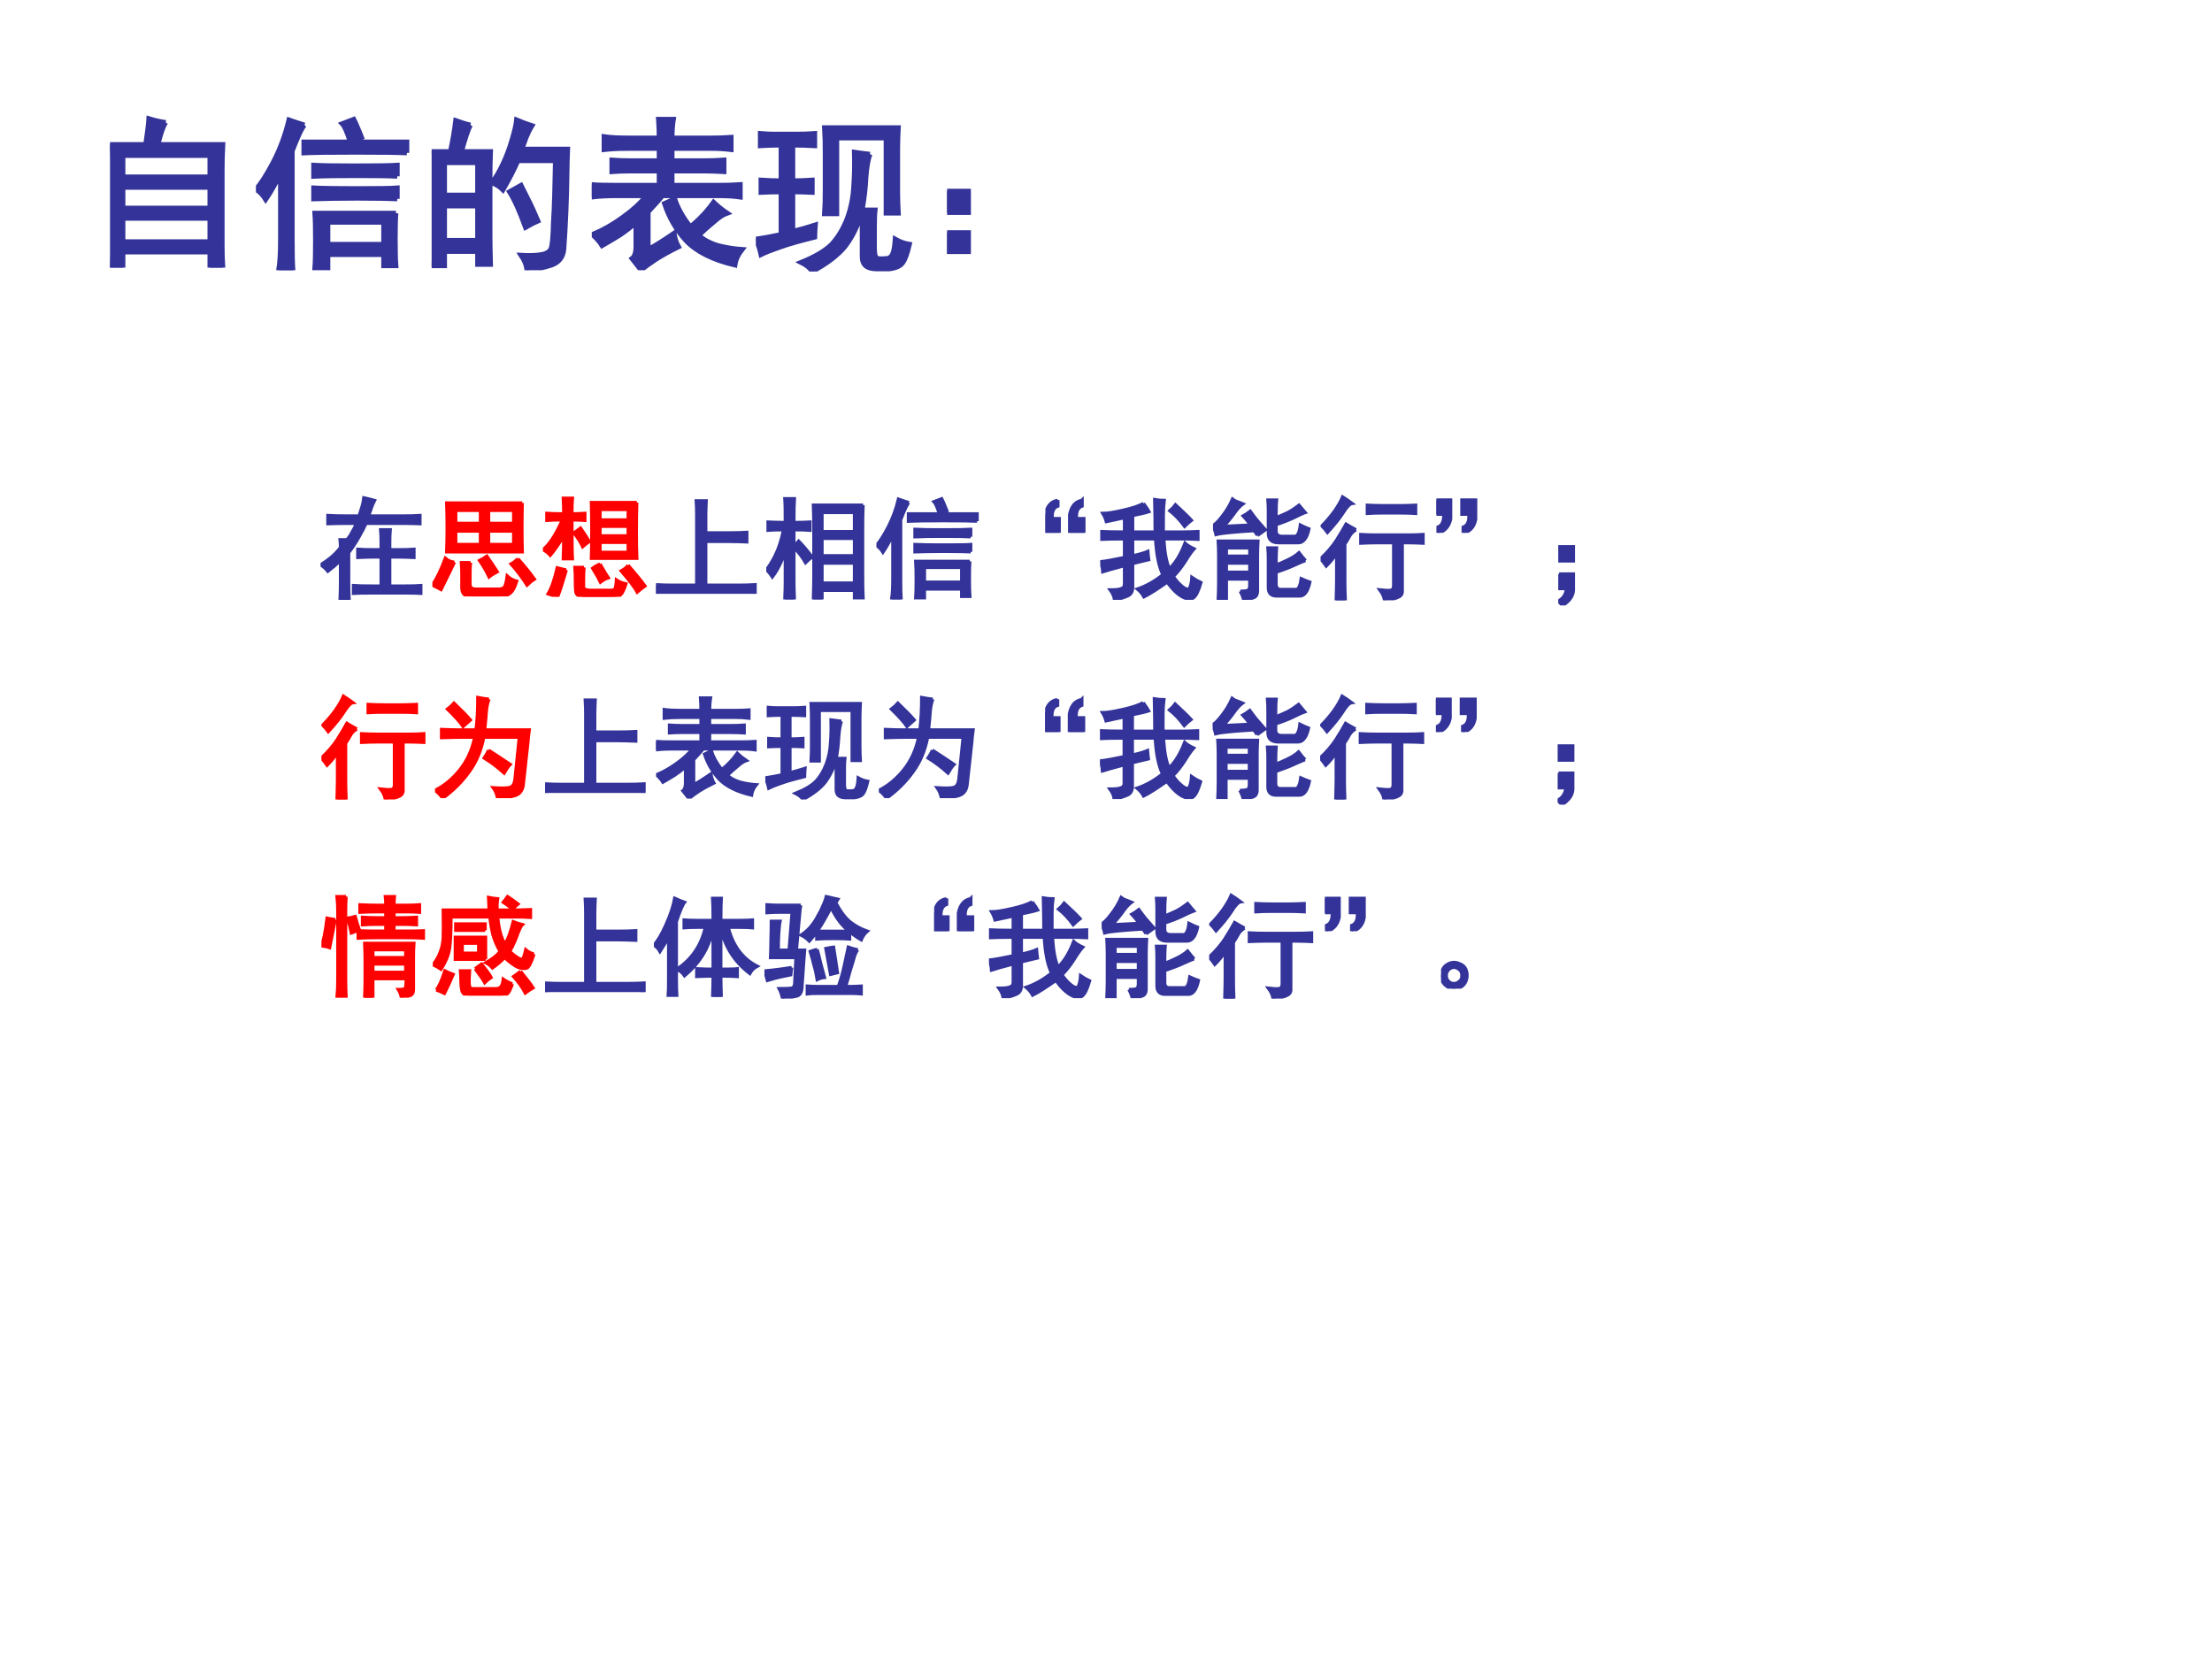 <?xml version="1.0" encoding="UTF-8" standalone="no"?>
<!DOCTYPE svg PUBLIC "-//W3C//DTD SVG 1.1//EN" "http://www.w3.org/Graphics/SVG/1.1/DTD/svg11.dtd">
<svg xmlns="http://www.w3.org/2000/svg" xmlns:xlink="http://www.w3.org/1999/xlink" version="1.1" width="720pt" height="540pt" viewBox="0 0 720 540">
<rect x="0" y="0" width="720" height="540" fill="#333333" stroke="none"/>
<g enable-background="new">
<g>
<g id="Layer-1" data-name="Artifact">
<clipPath id="cp42">
<path transform="matrix(1,0,0,-1,0,540)" d="M 0 0 L 720 0 L 720 540 L 0 540 Z " fill-rule="evenodd"/>
</clipPath>
<g clip-path="url(#cp42)">
<path transform="matrix(1,0,0,-1,0,540)" d="M 0 0 L 720 0 L 720 540 L 0 540 Z " fill="#ffffff" fill-rule="evenodd"/>
</g>
</g>
<g id="Layer-1" data-name="P">
<clipPath id="cp43">
<path transform="matrix(1,0,0,-1,0,540)" d="M 0 0 L 720 0 L 720 540 L 0 540 Z " fill-rule="evenodd"/>
</clipPath>
<g clip-path="url(#cp43)">
<symbol id="font_2c_3820">
<path d="M .336 .875 C .32 .852 .305 .807 .289 .742 L .68 .742 C .677 .682 .676 .628 .676 .578 L .676 .141 C .676 .094 .677 .047 .68 0 L .602 0 L .602 .094 L .078 .094 L .078 0 L 0 0 C .003 .049 .004 .095 .004 .137 L .004 .582 C .004 .629 .003 .682 0 .742 L .215 .742 C .225 .812 .232 .865 .234 .898 C .266 .888 .299 .88 .336 .875 M .602 .156 L .602 .297 L .078 .297 L .078 .156 L .602 .156 M .602 .547 L .602 .676 L .078 .676 L .078 .547 L .602 .547 M .602 .359 L .602 .484 L .078 .484 L .078 .359 L .602 .359 Z "/>
</symbol>
<symbol id="font_2c_617">
<path d="M .844 .344 C .841 .312 .84 .26 .84 .188 C .84 .117 .841 .064 .844 .027 L .77 .027 L .77 .094 L .434 .094 L .434 .012 L .355 .012 C .358 .051 .359 .105 .359 .176 C .359 .249 .358 .305 .355 .344 L .844 .344 M .293 .875 C .277 .859 .253 .807 .219 .719 L .219 .184 C .219 .105 .22 .044 .223 0 L .137 0 C .145 .047 .148 .109 .148 .188 L .148 .582 C .117 .52 .087 .467 .059 .426 C .043 .452 .023 .473 0 .488 C .029 .52 .064 .574 .105 .652 C .147 .733 .178 .818 .199 .906 C .228 .896 .259 .885 .293 .875 M .77 .156 L .77 .289 L .434 .289 L .434 .156 L .77 .156 M .91 .707 C .858 .71 .755 .711 .602 .711 C .448 .711 .344 .71 .289 .707 L .289 .773 L .91 .773 L .91 .707 M .852 .566 C .807 .569 .727 .57 .609 .57 C .492 .57 .405 .569 .348 .566 L .348 .633 C .397 .63 .482 .629 .602 .629 C .724 .629 .807 .63 .852 .633 L .852 .566 M .852 .43 C .815 .432 .736 .434 .613 .434 C .493 .434 .405 .432 .348 .43 L .348 .496 C .402 .493 .491 .492 .613 .492 C .738 .492 .818 .493 .852 .496 L .852 .43 M .59 .91 C .598 .895 .605 .878 .613 .859 C .621 .841 .629 .822 .637 .801 C .613 .793 .59 .786 .566 .781 C .548 .836 .533 .87 .52 .883 C .546 .893 .569 .902 .59 .91 Z "/>
</symbol>
<symbol id="font_2c_2cba">
<path d="M .234 .875 C .221 .852 .203 .798 .18 .715 L .355 .715 C .353 .671 .352 .615 .352 .547 L .352 .203 C .352 .164 .353 .108 .355 .035 L .277 .035 L .277 .113 L .078 .113 L .078 .027 L 0 .027 C .003 .111 .004 .163 .004 .184 L .004 .543 C .004 .613 .003 .671 0 .715 L .113 .715 C .126 .775 .137 .837 .145 .902 C .181 .889 .211 .88 .234 .875 M .816 .578 C .814 .419 .807 .268 .797 .125 C .792 .078 .767 .047 .723 .031 C .678 .016 .629 .005 .574 0 C .572 .029 .56 .059 .539 .09 C .591 .087 .632 .089 .66 .094 C .691 .099 .711 .111 .719 .129 C .727 .147 .732 .201 .734 .289 C .74 .378 .743 .501 .746 .66 L .52 .66 C .499 .611 .469 .552 .43 .484 C .411 .503 .389 .517 .363 .527 C .387 .559 .409 .596 .43 .641 C .451 .685 .469 .733 .484 .785 C .5 .837 .509 .878 .512 .906 C .548 .891 .579 .879 .605 .871 C .592 .85 .581 .827 .57 .801 C .562 .777 .553 .754 .543 .73 L .82 .73 C .818 .676 .816 .625 .816 .578 M .277 .18 L .277 .387 L .078 .387 L .078 .18 L .277 .18 M .277 .453 L .277 .648 L .078 .648 L .078 .453 L .277 .453 M .586 .418 C .602 .387 .62 .346 .641 .297 C .622 .289 .598 .276 .566 .258 C .548 .307 .531 .349 .516 .383 C .5 .419 .484 .449 .469 .473 C .487 .483 .51 .496 .539 .512 L .586 .418 Z "/>
</symbol>
<symbol id="font_2c_3e9e">
<path d="M .406 .797 C .406 .831 .405 .868 .402 .91 L .492 .91 C .487 .879 .484 .841 .484 .797 L .723 .797 C .759 .797 .798 .798 .84 .801 L .84 .727 C .798 .732 .76 .734 .727 .734 L .484 .734 L .484 .66 L .676 .66 C .717 .66 .758 .661 .797 .664 L .797 .594 C .76 .596 .72 .598 .676 .598 L .484 .598 L .484 .512 L .762 .512 C .809 .512 .853 .513 .895 .516 L .895 .441 C .855 .447 .812 .449 .766 .449 L .426 .449 C .408 .426 .379 .393 .34 .352 L .34 .125 C .387 .151 .439 .184 .496 .223 C .501 .191 .51 .164 .523 .141 C .474 .117 .428 .092 .387 .066 C .348 .04 .318 .018 .297 0 C .276 .026 .258 .049 .242 .07 C .26 .083 .268 .113 .266 .16 L .266 .285 C .234 .259 .202 .234 .168 .211 C .134 .19 .099 .169 .062 .148 C .047 .172 .027 .194 .004 .215 C .066 .241 .128 .276 .188 .32 C .25 .365 .297 .408 .328 .449 L .145 .449 C .095 .449 .047 .447 0 .441 L 0 .516 C .031 .513 .083 .512 .156 .512 L .406 .512 L .406 .598 L .23 .598 C .186 .598 .15 .596 .121 .594 L .121 .664 C .163 .661 .199 .66 .23 .66 L .406 .66 L .406 .734 L .211 .734 C .161 .734 .116 .732 .074 .727 L .074 .805 C .113 .799 .165 .797 .23 .797 L .406 .797 M .5 .43 C .518 .375 .549 .319 .594 .262 C .646 .303 .693 .353 .734 .41 C .758 .387 .785 .365 .816 .344 C .793 .336 .767 .319 .738 .293 C .71 .27 .678 .242 .645 .211 C .671 .185 .71 .164 .762 .148 C .814 .135 .862 .128 .906 .125 C .883 .096 .868 .065 .863 .031 C .73 .062 .633 .111 .57 .176 C .51 .241 .466 .316 .438 .402 L .5 .43 Z "/>
</symbol>
<symbol id="font_2c_29e6">
<path d="M .688 .707 C .677 .678 .669 .633 .664 .57 C .661 .508 .654 .441 .641 .371 L .719 .371 C .716 .345 .715 .31 .715 .266 L .715 .141 C .715 .102 .721 .081 .734 .078 C .75 .076 .767 .076 .785 .078 C .803 .078 .816 .087 .824 .105 C .832 .121 .837 .151 .84 .195 C .866 .18 .895 .169 .926 .164 C .913 .109 .9 .073 .887 .055 C .874 .034 .846 .021 .805 .016 L .727 .016 C .669 .016 .641 .04 .641 .09 L .641 .363 C .617 .28 .583 .21 .539 .152 C .495 .098 .428 .047 .34 0 C .327 .021 .305 .039 .273 .055 C .357 .089 .418 .125 .457 .164 C .496 .206 .527 .258 .551 .32 C .574 .383 .587 .448 .59 .516 C .595 .583 .596 .651 .594 .719 C .628 .714 .659 .71 .688 .707 M .25 .828 C .279 .828 .314 .829 .355 .832 L .355 .758 C .314 .76 .27 .762 .223 .762 L .223 .547 C .259 .547 .298 .548 .34 .551 L .34 .477 C .298 .479 .259 .48 .223 .48 L .223 .242 C .267 .253 .312 .266 .359 .281 C .357 .253 .355 .228 .355 .207 C .27 .186 .201 .167 .148 .148 C .096 .13 .057 .115 .031 .102 C .023 .138 .013 .169 0 .195 C .042 .201 .092 .21 .152 .223 L .152 .48 C .111 .48 .07 .479 .031 .477 L .031 .551 C .07 .548 .111 .547 .152 .547 L .152 .762 C .105 .762 .064 .76 .027 .758 L .027 .832 C .059 .829 .089 .828 .117 .828 L .25 .828 M .859 .867 C .857 .826 .855 .784 .855 .742 L .855 .48 C .855 .431 .857 .388 .859 .352 L .785 .352 L .785 .805 L .488 .805 L .488 .348 L .414 .348 C .417 .392 .418 .441 .418 .496 L .418 .711 C .418 .768 .417 .82 .414 .867 L .859 .867 Z "/>
</symbol>
<symbol id="font_2c_3c6">
<path d="M 0 .379 L .129 .379 L .129 .25 L 0 .25 L 0 .379 M 0 .129 L .129 .129 L .129 0 L 0 0 L 0 .129 Z "/>
</symbol>
<use xlink:href="#font_2c_3820" transform="matrix(54,0,0,-54,35.811,87.11)" fill="#333399"/>
<use xlink:href="#font_2c_617" transform="matrix(54,0,0,-54,83.301,87.953)" fill="#333399"/>
<use xlink:href="#font_2c_2cba" transform="matrix(54,0,0,-54,140.494,87.953)" fill="#333399"/>
<use xlink:href="#font_2c_3e9e" transform="matrix(54,0,0,-54,192.625,87.953)" fill="#333399"/>
<use xlink:href="#font_2c_29e6" transform="matrix(54,0,0,-54,246.021,88.375)" fill="#333399"/>
<use xlink:href="#font_2c_3c6" transform="matrix(54,0,0,-54,308.277,82.68)" fill="#333399"/>
<use xlink:href="#font_2c_3820" stroke-width=".029" stroke-linecap="butt" stroke-miterlimit="10" stroke-linejoin="miter" transform="matrix(54,0,0,-54,35.811,87.11)" fill="none" stroke="#333399"/>
<use xlink:href="#font_2c_617" stroke-width=".029" stroke-linecap="butt" stroke-miterlimit="10" stroke-linejoin="miter" transform="matrix(54,0,0,-54,83.301,87.953)" fill="none" stroke="#333399"/>
<use xlink:href="#font_2c_2cba" stroke-width=".029" stroke-linecap="butt" stroke-miterlimit="10" stroke-linejoin="miter" transform="matrix(54,0,0,-54,140.494,87.953)" fill="none" stroke="#333399"/>
<use xlink:href="#font_2c_3e9e" stroke-width=".029" stroke-linecap="butt" stroke-miterlimit="10" stroke-linejoin="miter" transform="matrix(54,0,0,-54,192.625,87.953)" fill="none" stroke="#333399"/>
<use xlink:href="#font_2c_29e6" stroke-width=".029" stroke-linecap="butt" stroke-miterlimit="10" stroke-linejoin="miter" transform="matrix(54,0,0,-54,246.021,88.375)" fill="none" stroke="#333399"/>
<use xlink:href="#font_2c_3c6" stroke-width=".029" stroke-linecap="butt" stroke-miterlimit="10" stroke-linejoin="miter" transform="matrix(54,0,0,-54,308.277,82.68)" fill="none" stroke="#333399"/>
</g>
</g>
<g id="Layer-1" data-name="P">
<clipPath id="cp45">
<path transform="matrix(1,0,0,-1,0,540)" d="M 0 0 L 720 0 L 720 540 L 0 540 Z " fill-rule="evenodd"/>
</clipPath>
<g clip-path="url(#cp45)">
<symbol id="font_2c_d5e">
<path d="M .348 .758 C .358 .792 .367 .82 .375 .844 C .383 .87 .388 .896 .391 .922 C .427 .914 .46 .906 .488 .898 C .475 .872 .466 .852 .461 .836 C .456 .823 .447 .797 .434 .758 L .75 .758 C .805 .758 .854 .759 .898 .762 L .898 .688 C .854 .69 .805 .691 .75 .691 L .41 .691 C .395 .655 .374 .615 .348 .57 C .324 .526 .293 .478 .254 .426 L .254 .152 C .254 .1 .255 .049 .258 0 L .176 0 C .178 .049 .18 .1 .18 .152 L .18 .355 C .138 .316 .1 .284 .066 .258 C .048 .281 .026 .301 0 .316 C .031 .335 .062 .357 .094 .383 C .125 .409 .154 .439 .18 .473 C .18 .496 .178 .52 .176 .543 L .238 .543 C .257 .564 .272 .587 .285 .613 C .301 .639 .314 .665 .324 .691 L .23 .691 C .168 .691 .113 .69 .066 .688 L .066 .762 C .116 .759 .171 .758 .23 .758 L .348 .758 M .547 .453 L .547 .508 C .547 .56 .546 .602 .543 .633 L .629 .633 C .626 .602 .625 .56 .625 .508 L .625 .453 L .715 .453 C .762 .453 .805 .454 .844 .457 L .844 .383 C .805 .385 .762 .387 .715 .387 L .625 .387 L .625 .125 L .773 .125 C .823 .125 .867 .126 .906 .129 L .906 .059 C .867 .061 .823 .062 .773 .062 L .457 .062 C .389 .062 .336 .061 .297 .059 L .297 .129 C .336 .126 .389 .125 .457 .125 L .547 .125 L .547 .387 L .473 .387 C .426 .387 .38 .385 .336 .383 L .336 .457 C .38 .454 .426 .453 .473 .453 L .547 .453 Z "/>
</symbol>
<use xlink:href="#font_2c_d5e" transform="matrix(36.024,0,0,-36.024,104.346,195.249)" fill="#333399"/>
<use xlink:href="#font_2c_d5e" stroke-width=".029" stroke-linecap="butt" stroke-miterlimit="10" stroke-linejoin="miter" transform="matrix(36.024,0,0,-36.024,104.346,195.249)" fill="none" stroke="#333399"/>
</g>
</g>
<g id="Layer-1" data-name="P">
<clipPath id="cp46">
<path transform="matrix(1,0,0,-1,0,540)" d="M 0 0 L 720 0 L 720 540 L 0 540 Z " fill-rule="evenodd"/>
</clipPath>
<g clip-path="url(#cp46)">
<symbol id="font_2c_1653">
<path d="M .812 .844 C .81 .768 .809 .694 .809 .621 C .809 .548 .81 .475 .812 .402 L .129 .402 C .132 .478 .133 .552 .133 .625 C .133 .698 .132 .771 .129 .844 L .812 .844 M .344 .305 C .341 .273 .34 .242 .34 .211 L .34 .117 C .337 .081 .357 .064 .398 .066 L .598 .066 C .616 .066 .632 .07 .645 .078 C .658 .089 .668 .124 .676 .184 C .702 .16 .73 .145 .762 .137 C .743 .077 .721 .039 .695 .023 C .672 .008 .645 0 .613 0 L .34 0 C .293 0 .268 .025 .266 .074 L .266 .211 C .266 .24 .264 .271 .262 .305 L .344 .305 M .734 .469 L .734 .59 L .508 .59 L .508 .469 L .734 .469 M .434 .469 L .434 .59 L .211 .59 L .211 .469 L .434 .469 M .734 .66 L .734 .777 L .508 .777 L .508 .66 L .734 .66 M .434 .66 L .434 .777 L .211 .777 L .211 .66 L .434 .66 M .199 .309 C .163 .233 .122 .151 .078 .062 C .049 .078 .023 .091 0 .102 C .039 .159 .078 .24 .117 .344 C .141 .323 .168 .311 .199 .309 M .773 .34 C .831 .275 .88 .214 .922 .156 C .898 .141 .876 .122 .855 .102 C .816 .164 .768 .228 .711 .293 C .727 .301 .747 .316 .773 .34 M .492 .363 C .521 .322 .552 .275 .586 .223 C .552 .204 .527 .189 .512 .176 C .483 .236 .454 .285 .426 .324 C .449 .335 .471 .348 .492 .363 Z "/>
</symbol>
<symbol id="font_2c_1729">
<path d="M .848 .852 C .845 .768 .844 .68 .844 .586 C .844 .492 .845 .413 .848 .348 L .438 .348 C .44 .402 .441 .482 .441 .586 C .441 .69 .44 .779 .438 .852 L .848 .852 M .188 .75 C .188 .794 .186 .841 .184 .891 L .266 .891 C .263 .865 .262 .818 .262 .75 C .296 .75 .335 .751 .379 .754 L .379 .691 C .337 .694 .298 .695 .262 .695 C .262 .5 .263 .383 .266 .344 L .184 .344 C .186 .409 .188 .478 .188 .551 C .141 .473 .1 .414 .066 .375 C .048 .396 .026 .413 0 .426 C .057 .47 .116 .56 .176 .695 C .124 .695 .077 .694 .035 .691 L .035 .754 C .077 .751 .128 .75 .188 .75 M .371 .266 C .368 .227 .367 .19 .367 .156 C .367 .125 .367 .102 .367 .086 C .37 .07 .388 .061 .422 .059 L .613 .059 C .629 .059 .641 .062 .648 .07 C .656 .078 .661 .105 .664 .152 C .685 .137 .714 .125 .75 .117 C .732 .062 .716 .03 .703 .02 C .693 .007 .664 0 .617 0 L .367 0 C .326 .003 .302 .017 .297 .043 C .294 .069 .293 .103 .293 .145 C .293 .186 .292 .227 .289 .266 L .371 .266 M .77 .695 L .77 .789 L .516 .789 L .516 .695 L .77 .695 M .77 .402 L .77 .492 L .516 .492 L .516 .402 L .77 .402 M .77 .551 L .77 .637 L .516 .637 L .516 .551 L .77 .551 M .211 .242 C .18 .135 .154 .055 .133 0 C .109 .008 .081 .017 .047 .027 C .078 .079 .105 .158 .129 .262 C .16 .254 .188 .247 .211 .242 M .77 .285 C .837 .207 .888 .145 .922 .098 C .896 .079 .872 .061 .852 .043 C .831 .082 .783 .146 .707 .234 C .736 .25 .757 .267 .77 .285 M .516 .297 C .549 .237 .574 .195 .59 .172 C .566 .164 .543 .151 .52 .133 C .512 .151 .488 .193 .449 .258 C .465 .271 .487 .284 .516 .297 M .34 .621 C .374 .572 .4 .531 .418 .5 C .4 .487 .38 .471 .359 .453 C .344 .487 .318 .529 .281 .578 C .299 .591 .319 .605 .34 .621 Z "/>
</symbol>
<use xlink:href="#font_2c_1653" transform="matrix(36.024,0,0,-36.024,140.747,194.123)" fill="#ff0000"/>
<use xlink:href="#font_2c_1729" transform="matrix(36.024,0,0,-36.024,176.726,194.264)" fill="#ff0000"/>
<use xlink:href="#font_2c_1653" stroke-width=".029" stroke-linecap="butt" stroke-miterlimit="10" stroke-linejoin="miter" transform="matrix(36.024,0,0,-36.024,140.747,194.123)" fill="none" stroke="#ff0000"/>
<use xlink:href="#font_2c_1729" stroke-width=".029" stroke-linecap="butt" stroke-miterlimit="10" stroke-linejoin="miter" transform="matrix(36.024,0,0,-36.024,176.726,194.264)" fill="none" stroke="#ff0000"/>
</g>
</g>
<g id="Layer-1" data-name="P">
<clipPath id="cp47">
<path transform="matrix(1,0,0,-1,0,540)" d="M 0 0 L 720 0 L 720 540 L 0 540 Z " fill-rule="evenodd"/>
</clipPath>
<g clip-path="url(#cp47)">
<symbol id="font_2c_440">
<path d="M .453 .84 C .451 .796 .449 .754 .449 .715 L .449 .551 L .672 .551 C .724 .551 .773 .552 .82 .555 L .82 .469 C .768 .471 .716 .473 .664 .473 L .449 .473 L .449 .078 L .758 .078 C .797 .078 .842 .079 .895 .082 L .895 0 C .845 .003 .799 .004 .758 .004 L .141 .004 C .099 .004 .052 .003 0 0 L 0 .082 C .049 .079 .096 .078 .141 .078 L .367 .078 L .367 .711 C .367 .75 .366 .793 .363 .84 L .453 .84 Z "/>
</symbol>
<symbol id="font_2c_2d2e">
<path d="M .875 .852 C .872 .789 .871 .724 .871 .656 L .871 .215 C .871 .145 .872 .076 .875 .008 L .797 .008 L .797 .082 L .504 .082 L .504 0 L .426 0 C .428 .078 .43 .146 .43 .203 L .43 .66 C .43 .728 .428 .792 .426 .852 L .875 .852 M .172 .695 C .172 .802 .171 .874 .168 .91 L .254 .91 C .251 .871 .25 .799 .25 .695 C .312 .695 .361 .697 .395 .699 L .395 .625 C .363 .628 .315 .629 .25 .629 L .25 .48 C .263 .493 .277 .509 .293 .527 C .34 .478 .38 .43 .414 .383 C .398 .372 .379 .355 .355 .332 C .327 .382 .292 .427 .25 .469 L .25 .172 C .25 .128 .251 .07 .254 0 L .168 0 C .171 .07 .172 .126 .172 .168 L .172 .434 C .138 .337 .099 .26 .055 .203 C .036 .232 .018 .254 0 .27 C .018 .285 .044 .326 .078 .391 C .112 .458 .138 .538 .156 .629 C .099 .629 .052 .628 .016 .625 L .016 .699 C .062 .697 .115 .695 .172 .695 M .797 .148 L .797 .328 L .504 .328 L .504 .148 L .797 .148 M .797 .613 L .797 .785 L .504 .785 L .504 .613 L .797 .613 M .797 .395 L .797 .551 L .504 .551 L .504 .395 L .797 .395 Z "/>
</symbol>
<symbol id="font_2c_107">
<path d="M .113 .297 L .113 .242 C .074 .229 .057 .191 .062 .129 L .125 .129 L .125 0 L 0 0 L 0 .164 C .013 .24 .049 .283 .109 .293 L .113 .297 M .332 .297 L .332 .242 C .293 .229 .276 .191 .281 .129 L .348 .129 L .348 0 L .219 0 L .219 .164 C .234 .24 .271 .283 .328 .293 L .332 .297 Z "/>
</symbol>
<symbol id="font_2c_1847">
<path d="M .391 .871 C .417 .835 .434 .81 .441 .797 C .418 .789 .368 .777 .293 .762 L .293 .613 L .496 .613 C .496 .684 .495 .781 .492 .906 C .521 .901 .549 .898 .578 .898 C .573 .859 .57 .815 .57 .766 L .57 .613 L .746 .613 C .785 .613 .831 .615 .883 .617 L .883 .547 C .831 .549 .786 .551 .75 .551 L .574 .551 C .582 .426 .599 .336 .625 .281 C .68 .333 .727 .41 .766 .512 C .786 .493 .814 .477 .848 .461 C .827 .438 .799 .398 .766 .344 C .732 .292 .697 .247 .66 .211 C .681 .18 .703 .154 .727 .133 C .75 .112 .768 .1 .781 .098 C .797 .092 .807 .099 .812 .117 C .82 .138 .826 .167 .828 .203 C .854 .185 .882 .169 .91 .156 C .889 .083 .867 .038 .844 .02 C .82 .001 .786 .004 .742 .027 C .698 .051 .652 .095 .605 .16 C .517 .098 .447 .053 .395 .027 C .379 .056 .359 .079 .336 .098 C .414 .124 .491 .167 .566 .227 C .53 .299 .508 .408 .5 .551 L .293 .551 L .293 .398 C .353 .411 .398 .424 .43 .438 C .432 .411 .435 .387 .438 .363 C .404 .355 .355 .344 .293 .328 L .293 .129 C .296 .079 .28 .048 .246 .035 C .212 .02 .173 .008 .129 0 C .126 .029 .113 .059 .09 .09 C .142 .09 .176 .094 .191 .102 C .21 .107 .219 .121 .219 .145 L .219 .309 C .12 .283 .055 .264 .023 .254 C .021 .29 .013 .32 0 .344 C .047 .349 .12 .362 .219 .383 L .219 .551 C .117 .551 .047 .549 .008 .547 L .008 .617 C .049 .615 .12 .613 .219 .613 L .219 .742 L .055 .707 C .047 .736 .036 .76 .023 .781 C .062 .781 .122 .79 .203 .809 C .286 .827 .349 .848 .391 .871 M .68 .859 C .747 .797 .796 .75 .824 .719 C .803 .703 .783 .685 .762 .664 C .72 .721 .676 .768 .629 .805 C .65 .823 .667 .841 .68 .859 Z "/>
</symbol>
<symbol id="font_2c_3733">
<path d="M .246 .078 C .293 .078 .319 .083 .324 .094 C .329 .102 .332 .115 .332 .133 L .332 .188 L .121 .188 L .121 .004 L .047 .004 C .049 .056 .051 .103 .051 .145 L .051 .406 C .051 .453 .049 .495 .047 .531 L .406 .531 C .404 .492 .402 .449 .402 .402 L .402 .074 C .4 .046 .388 .027 .367 .02 C .346 .012 .316 .005 .277 0 C .272 .023 .262 .049 .246 .078 M .836 .355 C .826 .353 .794 .34 .742 .316 C .693 .293 .635 .271 .57 .25 L .57 .141 C .57 .109 .585 .094 .613 .094 L .754 .094 C .775 .099 .789 .132 .797 .191 C .818 .181 .844 .171 .875 .16 C .857 .077 .827 .035 .785 .035 L .574 .035 C .525 .035 .5 .06 .5 .109 L .5 .363 C .5 .402 .499 .438 .496 .469 L .574 .469 C .572 .438 .57 .404 .57 .367 L .57 .316 C .596 .324 .63 .339 .672 .359 C .716 .38 .751 .402 .777 .426 C .801 .395 .82 .371 .836 .355 M .57 .742 C .607 .758 .642 .773 .676 .789 C .71 .807 .743 .829 .777 .855 C .798 .829 .816 .807 .832 .789 C .816 .784 .783 .768 .73 .742 C .681 .719 .628 .698 .57 .68 L .57 .621 C .57 .59 .589 .574 .625 .574 L .738 .574 C .764 .574 .781 .608 .789 .676 C .815 .663 .841 .651 .867 .641 C .849 .557 .816 .516 .77 .516 L .594 .516 C .531 .516 .5 .544 .5 .602 L .5 .801 C .5 .832 .499 .866 .496 .902 L .574 .902 C .572 .884 .57 .846 .57 .789 L .57 .742 M .402 .582 C .395 .595 .384 .609 .371 .625 C .285 .62 .214 .615 .156 .609 C .099 .604 .056 .598 .027 .59 C .02 .621 .01 .648 0 .672 C .018 .68 .046 .707 .082 .754 C .121 .803 .152 .855 .176 .91 C .189 .9 .203 .892 .219 .887 C .234 .882 .251 .875 .27 .867 C .249 .852 .227 .828 .203 .797 C .182 .766 .147 .721 .098 .664 C .207 .669 .288 .673 .34 .676 C .309 .717 .286 .745 .273 .758 C .292 .768 .312 .783 .336 .801 C .357 .772 .376 .746 .395 .723 C .415 .699 .441 .669 .473 .633 C .444 .612 .421 .595 .402 .582 M .332 .25 L .332 .332 L .121 .332 L .121 .25 L .332 .25 M .332 .395 L .332 .469 L .121 .469 L .121 .395 L .332 .395 Z "/>
</symbol>
<symbol id="font_2c_3e82">
<path d="M .789 .59 C .839 .59 .884 .591 .926 .594 L .926 .516 C .884 .518 .84 .52 .793 .52 L .738 .52 L .738 .094 C .741 .062 .73 .042 .707 .031 C .686 .018 .643 .008 .578 0 C .573 .031 .559 .062 .535 .094 C .579 .089 .611 .087 .629 .09 C .647 .09 .658 .103 .66 .129 L .66 .52 L .504 .52 C .454 .52 .408 .518 .363 .516 L .363 .594 C .41 .591 .457 .59 .504 .59 L .789 .59 M .32 .637 C .297 .624 .279 .607 .266 .586 C .255 .565 .24 .539 .219 .508 L .219 .156 C .219 .122 .22 .07 .223 0 L .141 0 C .143 .078 .145 .137 .145 .176 L .145 .426 C .121 .387 .09 .348 .051 .309 C .033 .335 .016 .357 0 .375 C .06 .432 .107 .487 .141 .539 C .174 .591 .204 .641 .23 .688 C .257 .672 .286 .655 .32 .637 M .723 .855 C .767 .855 .812 .857 .859 .859 L .859 .785 C .812 .788 .764 .789 .715 .789 L .57 .789 C .513 .789 .464 .788 .422 .785 L .422 .859 C .464 .857 .513 .855 .57 .855 L .723 .855 M .285 .875 C .264 .872 .237 .844 .203 .789 C .169 .737 .122 .678 .062 .613 C .047 .634 .03 .654 .012 .672 C .053 .714 .091 .758 .125 .805 C .159 .854 .184 .897 .199 .934 C .225 .918 .254 .898 .285 .875 Z "/>
</symbol>
<symbol id="font_2c_108">
<path d="M 0 .297 L .129 .297 L .129 .125 C .116 .062 .082 .021 .027 0 L .012 0 L .012 .051 C .051 .066 .069 .105 .066 .168 L 0 .168 L 0 .297 M .23 .297 L .355 .297 L .355 .125 C .345 .062 .312 .021 .258 0 L .242 0 L .242 .051 C .281 .066 .298 .105 .293 .168 L .23 .168 L .23 .297 Z "/>
</symbol>
<symbol id="font_2c_3c7">
<path d="M .008 .285 L .137 .285 L .137 .137 C .134 .085 .102 .039 .039 0 L 0 .039 C .044 .062 .069 .1 .074 .152 L .008 .152 L .008 .285 M .008 .531 L .137 .531 L .137 .402 L .008 .402 L .008 .531 Z "/>
</symbol>
<use xlink:href="#font_2c_440" transform="matrix(36.024,0,0,-36.024,213.55,193.279)" fill="#333399"/>
<use xlink:href="#font_2c_2d2e" transform="matrix(36.024,0,0,-36.024,249.413,195.108)" fill="#333399"/>
<use xlink:href="#font_2c_617" transform="matrix(36.024,0,0,-36.024,285.275,195.108)" fill="#333399"/>
<use xlink:href="#font_2c_107" transform="matrix(36.024,0,0,-36.024,340.275,173.437)" fill="#333399"/>
<use xlink:href="#font_2c_1847" transform="matrix(36.024,0,0,-36.024,358.126,195.249)" fill="#333399"/>
<use xlink:href="#font_2c_3733" transform="matrix(36.024,0,0,-36.024,394.833,195.249)" fill="#333399"/>
<use xlink:href="#font_2c_3e82" transform="matrix(36.024,0,0,-36.024,429.851,195.389)" fill="#333399"/>
<use xlink:href="#font_2c_108" transform="matrix(36.024,0,0,-36.024,467.543,173.437)" fill="#333399"/>
<use xlink:href="#font_2c_3c7" transform="matrix(36.024,0,0,-36.024,507.205,197.078)" fill="#333399"/>
<use xlink:href="#font_2c_440" stroke-width=".029" stroke-linecap="butt" stroke-miterlimit="10" stroke-linejoin="miter" transform="matrix(36.024,0,0,-36.024,213.55,193.279)" fill="none" stroke="#333399"/>
<use xlink:href="#font_2c_2d2e" stroke-width=".029" stroke-linecap="butt" stroke-miterlimit="10" stroke-linejoin="miter" transform="matrix(36.024,0,0,-36.024,249.413,195.108)" fill="none" stroke="#333399"/>
<use xlink:href="#font_2c_617" stroke-width=".029" stroke-linecap="butt" stroke-miterlimit="10" stroke-linejoin="miter" transform="matrix(36.024,0,0,-36.024,285.275,195.108)" fill="none" stroke="#333399"/>
<use xlink:href="#font_2c_107" stroke-width=".029" stroke-linecap="butt" stroke-miterlimit="10" stroke-linejoin="miter" transform="matrix(36.024,0,0,-36.024,340.275,173.437)" fill="none" stroke="#333399"/>
<use xlink:href="#font_2c_1847" stroke-width=".029" stroke-linecap="butt" stroke-miterlimit="10" stroke-linejoin="miter" transform="matrix(36.024,0,0,-36.024,358.126,195.249)" fill="none" stroke="#333399"/>
<use xlink:href="#font_2c_3733" stroke-width=".029" stroke-linecap="butt" stroke-miterlimit="10" stroke-linejoin="miter" transform="matrix(36.024,0,0,-36.024,394.833,195.249)" fill="none" stroke="#333399"/>
<use xlink:href="#font_2c_3e82" stroke-width=".029" stroke-linecap="butt" stroke-miterlimit="10" stroke-linejoin="miter" transform="matrix(36.024,0,0,-36.024,429.851,195.389)" fill="none" stroke="#333399"/>
<use xlink:href="#font_2c_108" stroke-width=".029" stroke-linecap="butt" stroke-miterlimit="10" stroke-linejoin="miter" transform="matrix(36.024,0,0,-36.024,467.543,173.437)" fill="none" stroke="#333399"/>
<use xlink:href="#font_2c_3c7" stroke-width=".029" stroke-linecap="butt" stroke-miterlimit="10" stroke-linejoin="miter" transform="matrix(36.024,0,0,-36.024,507.205,197.078)" fill="none" stroke="#333399"/>
</g>
</g>
<g id="Layer-1" data-name="P">
<clipPath id="cp48">
<path transform="matrix(1,0,0,-1,0,540)" d="M 0 0 L 720 0 L 720 540 L 0 540 Z " fill-rule="evenodd"/>
</clipPath>
<g clip-path="url(#cp48)">
<symbol id="font_2c_470">
<path d="M .488 .895 C .478 .871 .47 .837 .465 .793 C .462 .749 .457 .69 .449 .617 L .852 .617 C .846 .573 .842 .535 .84 .504 L .797 .113 C .789 .066 .764 .036 .723 .023 C .681 .01 .629 .003 .566 0 C .559 .036 .546 .068 .527 .094 C .605 .089 .656 .09 .68 .098 C .703 .105 .717 .129 .723 .168 L .762 .551 L .441 .551 C .418 .431 .374 .327 .309 .238 C .246 .15 .167 .07 .07 0 C .044 .034 .021 .057 0 .07 C .083 .112 .158 .173 .223 .254 C .29 .337 .336 .436 .359 .551 L .23 .551 C .186 .551 .129 .549 .059 .547 L .059 .621 C .129 .618 .177 .617 .203 .617 L .371 .617 C .382 .706 .387 .803 .387 .91 C .428 .902 .462 .897 .488 .895 M .484 .434 C .549 .392 .615 .349 .68 .305 C .664 .289 .646 .263 .625 .227 C .568 .279 .508 .324 .445 .363 C .464 .392 .477 .415 .484 .434 M .113 .805 C .137 .823 .156 .841 .172 .859 C .245 .789 .294 .738 .32 .707 C .299 .689 .277 .669 .254 .648 C .225 .69 .178 .742 .113 .805 Z "/>
</symbol>
<use xlink:href="#font_2c_3e82" transform="matrix(36,0,0,-36,104.626,260.217)" fill="#ff0000"/>
<use xlink:href="#font_2c_470" transform="matrix(36,0,0,-36,141.59,259.795)" fill="#ff0000"/>
<use xlink:href="#font_2c_3e82" stroke-width=".029" stroke-linecap="butt" stroke-miterlimit="10" stroke-linejoin="miter" transform="matrix(36,0,0,-36,104.626,260.217)" fill="none" stroke="#ff0000"/>
<use xlink:href="#font_2c_470" stroke-width=".029" stroke-linecap="butt" stroke-miterlimit="10" stroke-linejoin="miter" transform="matrix(36,0,0,-36,141.59,259.795)" fill="none" stroke="#ff0000"/>
</g>
</g>
<g id="Layer-1" data-name="P">
<clipPath id="cp49">
<path transform="matrix(1,0,0,-1,0,540)" d="M 0 0 L 720 0 L 720 540 L 0 540 Z " fill-rule="evenodd"/>
</clipPath>
<g clip-path="url(#cp49)">
<use xlink:href="#font_2c_440" transform="matrix(36,0,0,-36,177.429,258.108)" fill="#333399"/>
<use xlink:href="#font_2c_3e9e" transform="matrix(36,0,0,-36,213.549,259.936)" fill="#333399"/>
<use xlink:href="#font_2c_29e6" transform="matrix(36,0,0,-36,249.106,260.217)" fill="#333399"/>
<use xlink:href="#font_2c_470" transform="matrix(36,0,0,-36,286.07,259.795)" fill="#333399"/>
<use xlink:href="#font_2c_107" transform="matrix(36,0,0,-36,340.19,238.279)" fill="#333399"/>
<use xlink:href="#font_2c_1847" transform="matrix(36,0,0,-36,358.029,260.076)" fill="#333399"/>
<use xlink:href="#font_2c_3733" transform="matrix(36,0,0,-36,394.711,260.076)" fill="#333399"/>
<use xlink:href="#font_2c_3e82" transform="matrix(36,0,0,-36,429.706,260.217)" fill="#333399"/>
<use xlink:href="#font_2c_108" transform="matrix(36,0,0,-36,467.373,238.279)" fill="#333399"/>
<use xlink:href="#font_2c_3c7" transform="matrix(36,0,0,-36,507.009,261.904)" fill="#333399"/>
<use xlink:href="#font_2c_440" stroke-width=".029" stroke-linecap="butt" stroke-miterlimit="10" stroke-linejoin="miter" transform="matrix(36,0,0,-36,177.429,258.108)" fill="none" stroke="#333399"/>
<use xlink:href="#font_2c_3e9e" stroke-width=".029" stroke-linecap="butt" stroke-miterlimit="10" stroke-linejoin="miter" transform="matrix(36,0,0,-36,213.549,259.936)" fill="none" stroke="#333399"/>
<use xlink:href="#font_2c_29e6" stroke-width=".029" stroke-linecap="butt" stroke-miterlimit="10" stroke-linejoin="miter" transform="matrix(36,0,0,-36,249.106,260.217)" fill="none" stroke="#333399"/>
<use xlink:href="#font_2c_470" stroke-width=".029" stroke-linecap="butt" stroke-miterlimit="10" stroke-linejoin="miter" transform="matrix(36,0,0,-36,286.07,259.795)" fill="none" stroke="#333399"/>
<use xlink:href="#font_2c_107" stroke-width=".029" stroke-linecap="butt" stroke-miterlimit="10" stroke-linejoin="miter" transform="matrix(36,0,0,-36,340.19,238.279)" fill="none" stroke="#333399"/>
<use xlink:href="#font_2c_1847" stroke-width=".029" stroke-linecap="butt" stroke-miterlimit="10" stroke-linejoin="miter" transform="matrix(36,0,0,-36,358.029,260.076)" fill="none" stroke="#333399"/>
<use xlink:href="#font_2c_3733" stroke-width=".029" stroke-linecap="butt" stroke-miterlimit="10" stroke-linejoin="miter" transform="matrix(36,0,0,-36,394.711,260.076)" fill="none" stroke="#333399"/>
<use xlink:href="#font_2c_3e82" stroke-width=".029" stroke-linecap="butt" stroke-miterlimit="10" stroke-linejoin="miter" transform="matrix(36,0,0,-36,429.706,260.217)" fill="none" stroke="#333399"/>
<use xlink:href="#font_2c_108" stroke-width=".029" stroke-linecap="butt" stroke-miterlimit="10" stroke-linejoin="miter" transform="matrix(36,0,0,-36,467.373,238.279)" fill="none" stroke="#333399"/>
<use xlink:href="#font_2c_3c7" stroke-width=".029" stroke-linecap="butt" stroke-miterlimit="10" stroke-linejoin="miter" transform="matrix(36,0,0,-36,507.009,261.904)" fill="none" stroke="#333399"/>
</g>
</g>
<g id="Layer-1" data-name="P">
<clipPath id="cp50">
<path transform="matrix(1,0,0,-1,0,540)" d="M 0 0 L 720 0 L 720 540 L 0 540 Z " fill-rule="evenodd"/>
</clipPath>
<g clip-path="url(#cp50)">
<symbol id="font_2c_16fb">
<path d="M .395 .328 C .395 .388 .393 .443 .391 .492 L .836 .492 C .833 .448 .832 .406 .832 .367 L .832 .074 C .832 .046 .822 .027 .801 .02 C .78 .012 .754 .005 .723 0 C .72 .023 .711 .048 .695 .074 C .732 .074 .753 .078 .758 .086 C .763 .094 .766 .122 .766 .172 L .465 .172 L .465 0 L .391 0 C .393 .06 .395 .112 .395 .156 L .395 .328 M .332 .605 C .395 .603 .452 .602 .504 .602 L .582 .602 L .582 .664 L .508 .664 C .464 .664 .418 .663 .371 .66 L .371 .727 C .418 .724 .464 .723 .508 .723 L .582 .723 L .582 .777 L .5 .777 C .458 .777 .408 .776 .348 .773 L .348 .84 C .41 .837 .461 .836 .5 .836 L .582 .836 C .582 .862 .581 .888 .578 .914 L .66 .914 C .658 .888 .656 .862 .656 .836 L .762 .836 C .806 .836 .848 .837 .887 .84 L .887 .773 C .848 .776 .806 .777 .762 .777 L .656 .777 L .656 .723 L .73 .723 C .772 .723 .815 .724 .859 .727 L .859 .66 C .812 .663 .77 .664 .73 .664 L .656 .664 L .656 .602 L .77 .602 C .832 .602 .883 .603 .922 .605 L .922 .539 C .883 .542 .831 .543 .766 .543 L .508 .543 C .44 .543 .382 .542 .332 .539 L .332 .605 M .223 .914 C .22 .87 .219 .827 .219 .785 L .219 .164 C .219 .109 .22 .056 .223 .004 L .141 .004 C .146 .056 .148 .109 .148 .164 L .148 .773 C .148 .826 .146 .872 .141 .914 L .223 .914 M .762 .23 L .762 .305 L .465 .305 L .465 .23 L .762 .23 M .762 .363 L .762 .434 L .465 .434 L .465 .363 L .762 .363 M .125 .707 C .12 .684 .103 .599 .074 .453 C .051 .461 .026 .466 0 .469 C .018 .508 .035 .591 .051 .719 C .074 .714 .099 .71 .125 .707 M .27 .586 C .264 .617 .254 .661 .238 .719 C .257 .721 .279 .727 .305 .734 C .32 .68 .333 .638 .344 .609 C .315 .602 .29 .594 .27 .586 Z "/>
</symbol>
<symbol id="font_2c_1755">
<path d="M .914 .375 C .891 .302 .87 .26 .852 .25 C .833 .242 .807 .243 .773 .254 C .742 .267 .701 .297 .648 .344 C .617 .31 .581 .279 .539 .25 C .521 .271 .501 .286 .48 .297 C .535 .328 .578 .362 .609 .398 C .581 .445 .559 .496 .543 .551 C .53 .608 .521 .661 .516 .711 L .164 .711 C .164 .594 .161 .514 .156 .473 C .154 .431 .146 .392 .133 .355 C .12 .319 .1 .28 .074 .238 C .043 .259 .018 .272 0 .277 C .031 .316 .053 .354 .066 .391 C .082 .43 .091 .474 .094 .523 C .096 .573 .096 .656 .094 .773 L .508 .773 C .508 .794 .507 .832 .504 .887 C .527 .882 .555 .878 .586 .875 C .581 .844 .579 .81 .582 .773 L .754 .773 C .79 .773 .833 .775 .883 .777 L .883 .707 C .833 .71 .792 .711 .758 .711 L .586 .711 C .596 .602 .618 .52 .652 .465 C .668 .491 .682 .522 .695 .559 C .708 .598 .719 .634 .727 .668 C .753 .658 .78 .648 .809 .641 C .798 .63 .784 .602 .766 .555 C .75 .508 .727 .456 .695 .398 C .724 .372 .749 .353 .77 .34 C .793 .327 .807 .324 .812 .332 C .82 .34 .829 .367 .84 .414 C .861 .396 .885 .383 .914 .375 M .477 .328 L .203 .328 L .203 .527 L .477 .527 L .477 .328 M .719 .105 C .701 .053 .685 .023 .672 .016 C .659 .005 .642 0 .621 0 L .324 0 C .29 .003 .27 .018 .262 .047 C .257 .076 .254 .103 .254 .129 C .254 .155 .253 .186 .25 .223 L .332 .223 C .329 .178 .328 .147 .328 .129 C .328 .113 .329 .098 .332 .082 C .335 .066 .352 .06 .383 .062 L .562 .062 C .589 .062 .605 .068 .613 .078 C .624 .086 .632 .109 .637 .148 C .658 .133 .685 .118 .719 .105 M .473 .59 L .207 .59 L .207 .648 L .473 .648 L .473 .59 M .793 .219 C .85 .148 .888 .099 .906 .07 C .88 .055 .857 .039 .836 .023 C .81 .073 .775 .122 .73 .172 C .749 .185 .77 .201 .793 .219 M .031 .051 C .055 .079 .081 .137 .109 .223 C .13 .212 .155 .202 .184 .191 C .15 .113 .124 .056 .105 .02 C .085 .03 .06 .04 .031 .051 M .414 .383 L .414 .473 L .266 .473 L .266 .383 L .414 .383 M .383 .242 C .398 .255 .418 .27 .441 .285 C .486 .228 .514 .188 .527 .164 C .507 .151 .487 .135 .469 .117 C .453 .146 .424 .188 .383 .242 M .723 .781 C .707 .794 .678 .815 .637 .844 C .652 .862 .665 .879 .676 .895 C .694 .884 .725 .862 .77 .828 C .754 .815 .738 .799 .723 .781 Z "/>
</symbol>
<use xlink:href="#font_2c_16fb" transform="matrix(36,0,0,-36,104.626,324.756)" fill="#ff0000"/>
<use xlink:href="#font_2c_1755" transform="matrix(36,0,0,-36,140.887,324.053)" fill="#ff0000"/>
<use xlink:href="#font_2c_16fb" stroke-width=".029" stroke-linecap="butt" stroke-miterlimit="10" stroke-linejoin="miter" transform="matrix(36,0,0,-36,104.626,324.756)" fill="none" stroke="#ff0000"/>
<use xlink:href="#font_2c_1755" stroke-width=".029" stroke-linecap="butt" stroke-miterlimit="10" stroke-linejoin="miter" transform="matrix(36,0,0,-36,140.887,324.053)" fill="none" stroke="#ff0000"/>
</g>
</g>
<g id="Layer-1" data-name="P">
<clipPath id="cp51">
<path transform="matrix(1,0,0,-1,0,540)" d="M 0 0 L 720 0 L 720 540 L 0 540 Z " fill-rule="evenodd"/>
</clipPath>
<g clip-path="url(#cp51)">
<symbol id="font_2c_589">
<path d="M .535 .691 C .535 .785 .534 .852 .531 .891 L .609 .891 C .607 .854 .605 .788 .605 .691 L .777 .691 C .829 .691 .867 .693 .891 .695 L .891 .625 C .867 .628 .829 .629 .777 .629 L .672 .629 C .714 .462 .801 .345 .934 .277 C .905 .262 .883 .24 .867 .211 C .727 .318 .639 .456 .605 .625 L .605 .25 C .681 .25 .73 .251 .754 .254 L .754 .184 C .73 .186 .681 .188 .605 .188 C .605 .13 .607 .068 .609 0 L .531 0 C .534 .07 .535 .133 .535 .188 C .488 .188 .439 .186 .387 .184 L .387 .254 C .439 .251 .488 .25 .535 .25 L .535 .629 C .507 .457 .421 .311 .277 .191 C .262 .215 .238 .234 .207 .25 C .342 .339 .428 .465 .465 .629 L .383 .629 C .341 .629 .305 .628 .273 .625 L .273 .695 C .305 .693 .341 .691 .383 .691 L .535 .691 M .277 .855 C .259 .832 .234 .773 .203 .68 L .203 .18 C .203 .099 .204 .04 .207 .004 L .129 .004 C .132 .038 .133 .095 .133 .176 L .133 .543 C .12 .514 .094 .47 .055 .41 C .042 .434 .023 .453 0 .469 C .031 .5 .068 .561 .109 .652 C .151 .746 .177 .826 .188 .891 C .216 .878 .246 .866 .277 .855 Z "/>
</symbol>
<symbol id="font_2c_50c2">
<path d="M .328 .844 C .323 .82 .319 .786 .316 .742 L .289 .438 L .363 .438 C .361 .417 .358 .382 .355 .332 L .34 .117 C .34 .062 .324 .031 .293 .023 C .262 .016 .219 .008 .164 0 C .156 .036 .146 .066 .133 .09 C .188 .09 .223 .091 .238 .094 C .257 .094 .268 .105 .273 .129 L .285 .371 L .055 .371 C .057 .421 .059 .474 .059 .531 C .061 .591 .062 .647 .062 .699 L .141 .699 C .135 .671 .132 .633 .129 .586 C .126 .542 .125 .492 .125 .438 L .223 .438 L .25 .781 L .145 .781 C .103 .781 .062 .78 .023 .777 L .023 .848 C .062 .845 .103 .844 .145 .844 L .328 .844 M .645 .867 C .686 .789 .729 .732 .773 .695 C .818 .659 .87 .63 .93 .609 C .906 .589 .888 .562 .875 .531 C .839 .552 .803 .577 .77 .605 L .77 .539 C .736 .542 .688 .543 .625 .543 C .562 .543 .512 .542 .473 .539 L .473 .602 C .457 .581 .435 .553 .406 .52 C .383 .543 .358 .561 .332 .574 C .374 .603 .405 .632 .426 .66 C .449 .689 .469 .719 .484 .75 C .503 .781 .517 .81 .527 .836 C .54 .862 .551 .891 .559 .922 C .592 .914 .628 .906 .664 .898 L .645 .867 M .844 .441 C .831 .426 .82 .404 .812 .375 C .805 .349 .792 .306 .773 .246 C .758 .189 .745 .143 .734 .109 L .789 .109 C .807 .109 .836 .111 .875 .113 L .875 .043 C .841 .046 .812 .047 .789 .047 L .488 .047 C .441 .047 .408 .046 .387 .043 L .387 .113 C .418 .111 .453 .109 .492 .109 L .668 .109 C .689 .167 .706 .225 .719 .285 L .758 .465 C .779 .457 .807 .449 .844 .441 M .766 .609 C .734 .633 .706 .661 .68 .695 C .654 .729 .628 .772 .602 .824 C .581 .783 .561 .746 .543 .715 C .527 .686 .505 .651 .477 .609 L .766 .609 M .477 .445 C .487 .409 .497 .367 .508 .32 C .521 .273 .533 .23 .543 .191 C .52 .189 .497 .182 .477 .172 C .469 .221 .46 .263 .449 .297 C .441 .331 .43 .374 .414 .426 C .435 .434 .456 .44 .477 .445 M .246 .281 C .243 .263 .241 .241 .238 .215 C .199 .207 .167 .201 .141 .195 C .117 .19 .079 .18 .027 .164 C .02 .193 .01 .221 0 .25 C .036 .253 .074 .257 .113 .262 C .152 .267 .197 .273 .246 .281 M .641 .363 C .646 .329 .652 .286 .66 .234 L .598 .219 C .587 .276 .579 .319 .574 .348 C .569 .379 .562 .414 .555 .453 C .578 .458 .602 .462 .625 .465 L .641 .363 Z "/>
</symbol>
<symbol id="font_2c_23e">
<path d="M .227 .168 C .237 .139 .238 .111 .23 .082 C .223 .056 .208 .035 .188 .02 C .167 .007 .142 0 .113 0 C .085 0 .059 .012 .035 .035 C .012 .059 0 .083 0 .109 C 0 .138 .007 .163 .02 .184 C .033 .204 .052 .22 .078 .23 C .107 .241 .135 .24 .164 .227 C .195 .216 .216 .197 .227 .168 M .156 .059 C .18 .074 .19 .095 .188 .121 C .188 .15 .174 .171 .148 .184 C .125 .197 .102 .195 .078 .18 C .057 .164 .047 .143 .047 .117 C .047 .091 .059 .07 .082 .055 C .108 .042 .133 .043 .156 .059 Z "/>
</symbol>
<use xlink:href="#font_2c_440" transform="matrix(36,0,0,-36,177.429,322.928)" fill="#333399"/>
<use xlink:href="#font_2c_589" transform="matrix(36,0,0,-36,212.846,324.474)" fill="#333399"/>
<use xlink:href="#font_2c_50c2" transform="matrix(36,0,0,-36,248.825,325.037)" fill="#333399"/>
<use xlink:href="#font_2c_107" transform="matrix(36,0,0,-36,304.07,303.099)" fill="#333399"/>
<use xlink:href="#font_2c_1847" transform="matrix(36,0,0,-36,321.909,324.896)" fill="#333399"/>
<use xlink:href="#font_2c_3733" transform="matrix(36,0,0,-36,358.591,324.896)" fill="#333399"/>
<use xlink:href="#font_2c_3e82" transform="matrix(36,0,0,-36,393.586,325.037)" fill="#333399"/>
<use xlink:href="#font_2c_108" transform="matrix(36,0,0,-36,431.253,303.099)" fill="#333399"/>
<use xlink:href="#font_2c_23e" transform="matrix(36,0,0,-36,469.061,321.803)" fill="#333399"/>
<use xlink:href="#font_2c_440" stroke-width=".029" stroke-linecap="butt" stroke-miterlimit="10" stroke-linejoin="miter" transform="matrix(36,0,0,-36,177.429,322.928)" fill="none" stroke="#333399"/>
<use xlink:href="#font_2c_589" stroke-width=".029" stroke-linecap="butt" stroke-miterlimit="10" stroke-linejoin="miter" transform="matrix(36,0,0,-36,212.846,324.474)" fill="none" stroke="#333399"/>
<use xlink:href="#font_2c_50c2" stroke-width=".029" stroke-linecap="butt" stroke-miterlimit="10" stroke-linejoin="miter" transform="matrix(36,0,0,-36,248.825,325.037)" fill="none" stroke="#333399"/>
<use xlink:href="#font_2c_107" stroke-width=".029" stroke-linecap="butt" stroke-miterlimit="10" stroke-linejoin="miter" transform="matrix(36,0,0,-36,304.07,303.099)" fill="none" stroke="#333399"/>
<use xlink:href="#font_2c_1847" stroke-width=".029" stroke-linecap="butt" stroke-miterlimit="10" stroke-linejoin="miter" transform="matrix(36,0,0,-36,321.909,324.896)" fill="none" stroke="#333399"/>
<use xlink:href="#font_2c_3733" stroke-width=".029" stroke-linecap="butt" stroke-miterlimit="10" stroke-linejoin="miter" transform="matrix(36,0,0,-36,358.591,324.896)" fill="none" stroke="#333399"/>
<use xlink:href="#font_2c_3e82" stroke-width=".029" stroke-linecap="butt" stroke-miterlimit="10" stroke-linejoin="miter" transform="matrix(36,0,0,-36,393.586,325.037)" fill="none" stroke="#333399"/>
<use xlink:href="#font_2c_108" stroke-width=".029" stroke-linecap="butt" stroke-miterlimit="10" stroke-linejoin="miter" transform="matrix(36,0,0,-36,431.253,303.099)" fill="none" stroke="#333399"/>
<use xlink:href="#font_2c_23e" stroke-width=".029" stroke-linecap="butt" stroke-miterlimit="10" stroke-linejoin="miter" transform="matrix(36,0,0,-36,469.061,321.803)" fill="none" stroke="#333399"/>
</g>
</g>
</g>
</g>
</svg>
